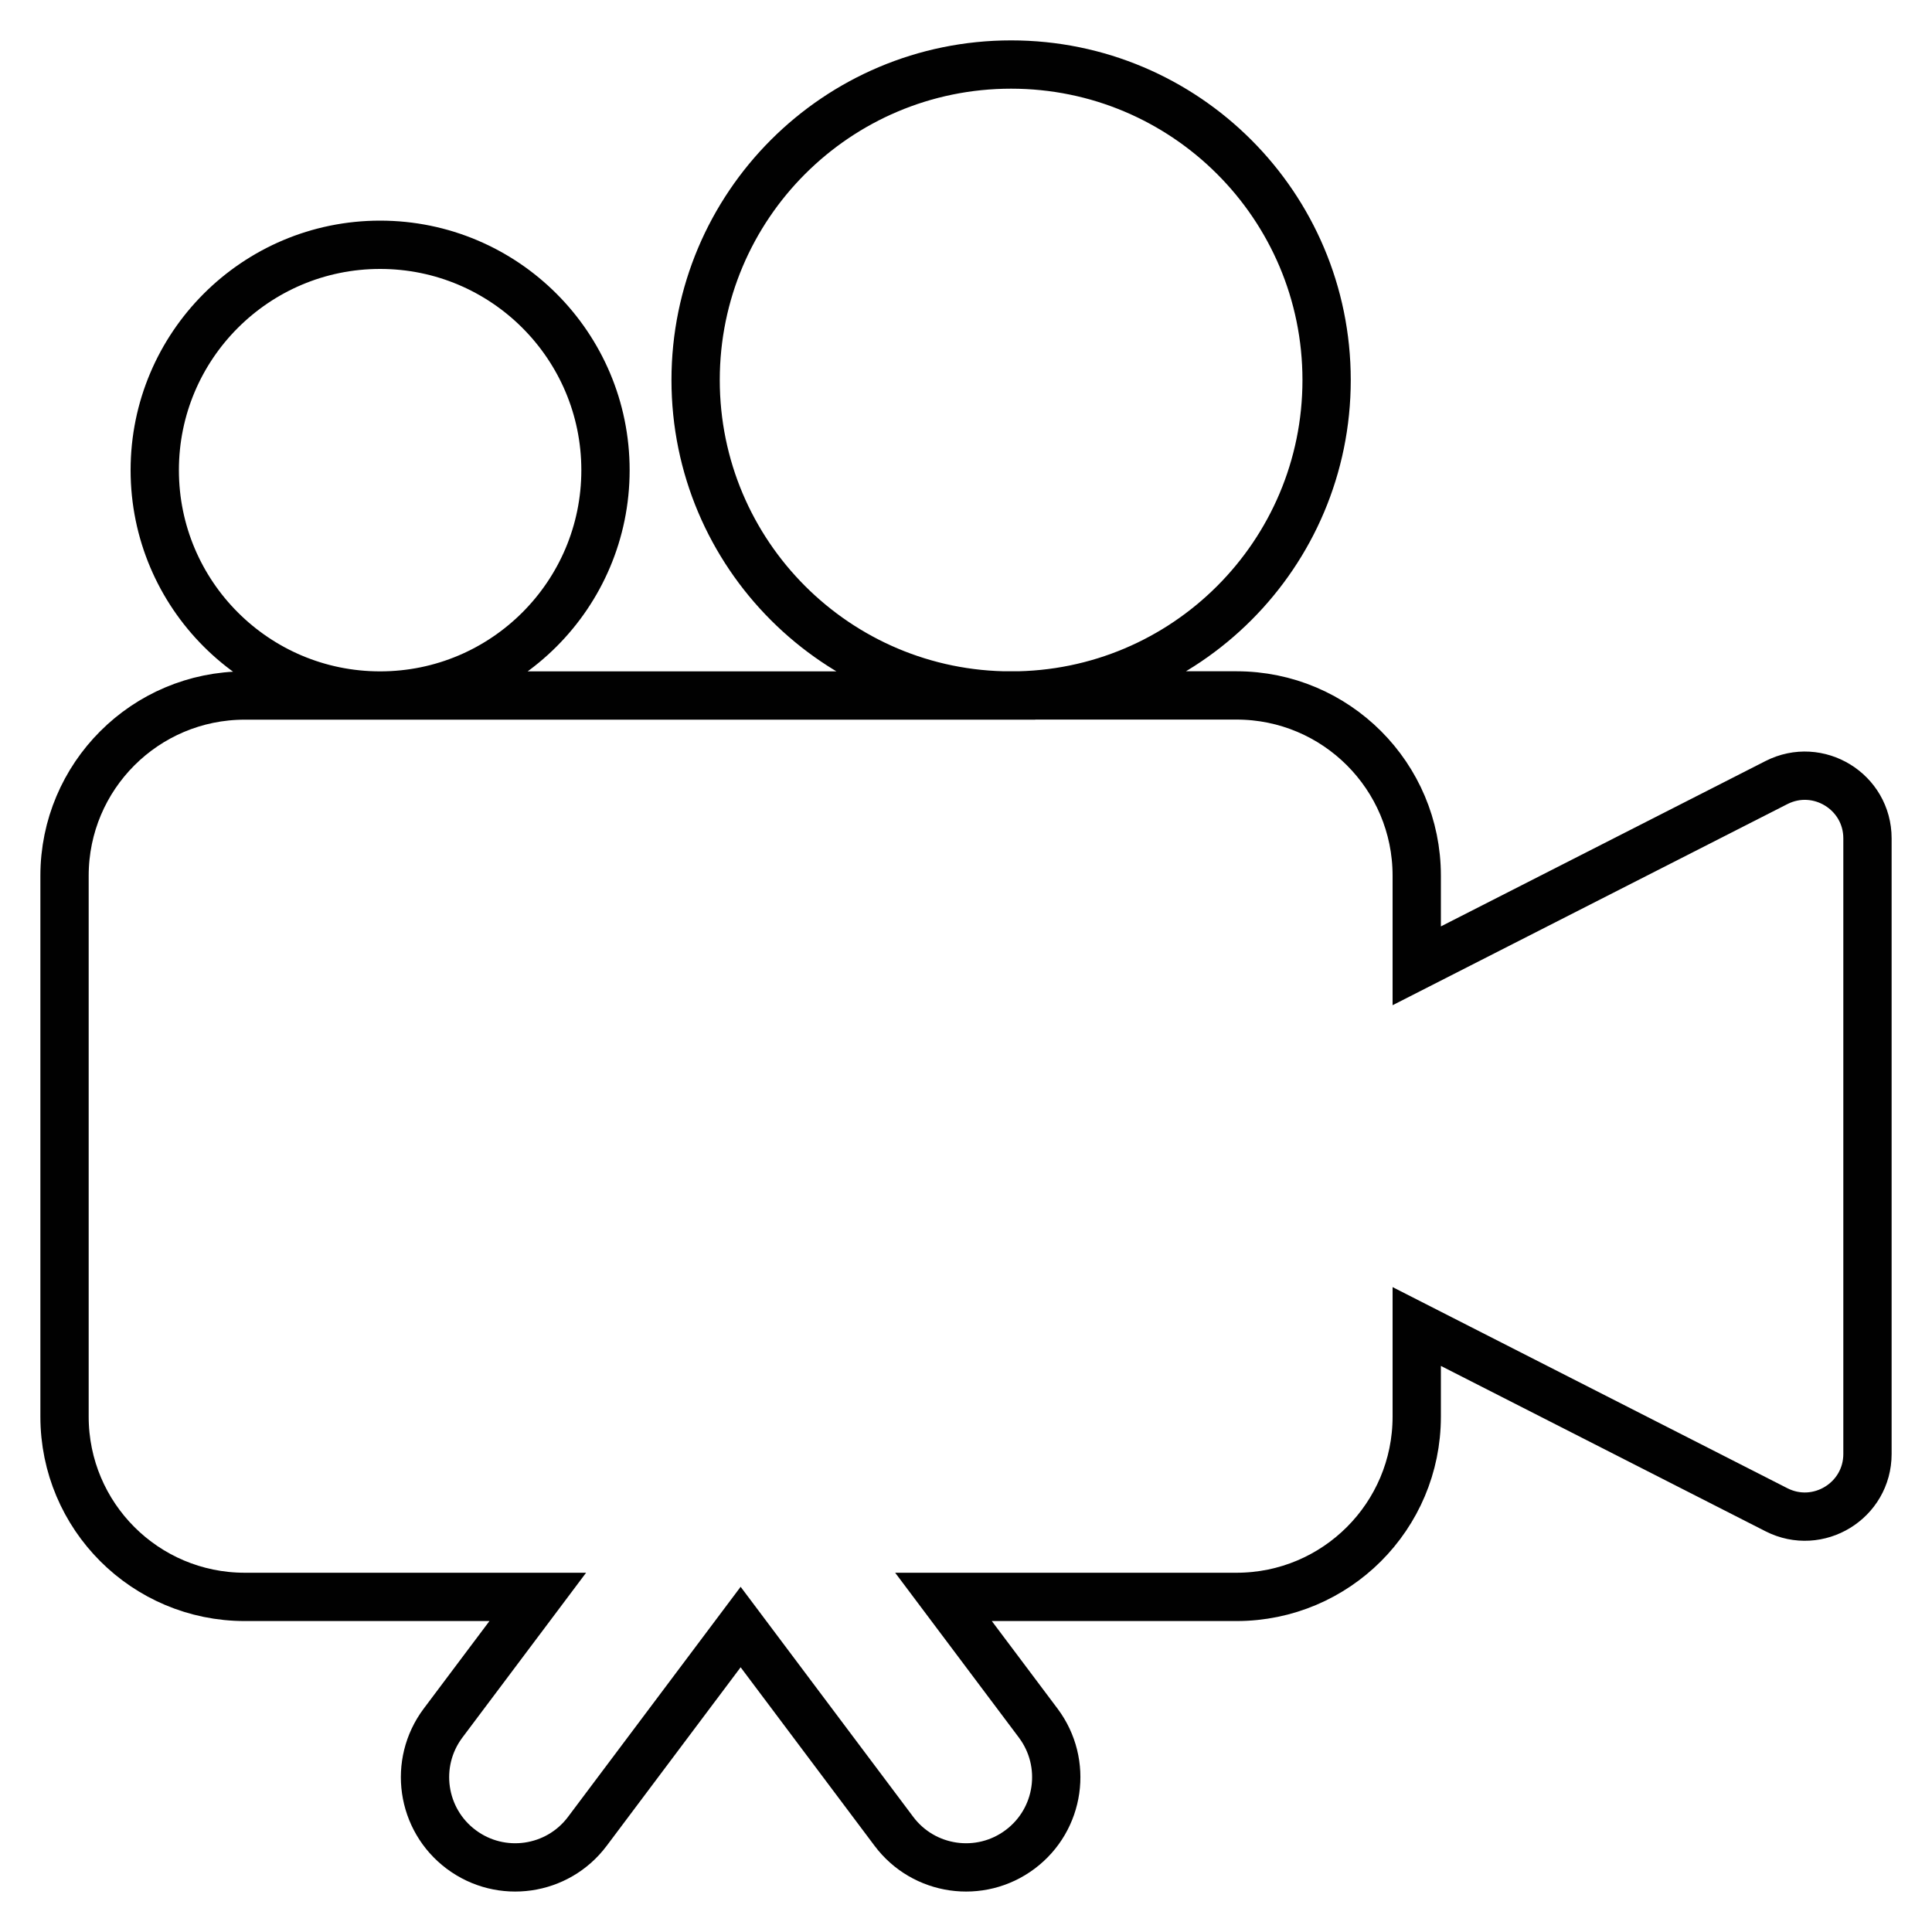 <svg xmlns="http://www.w3.org/2000/svg" id="Layer_1" data-name="Layer 1" viewBox="0 0 200 200"><defs><style> .cls-1 { fill: none; stroke: #010101; stroke-miterlimit: 10; stroke-width: 5px; } </style></defs><path class="cls-1" d="m104.67,6.68c-18.04,0-32.66,14.62-32.66,32.66s14.62,32.66,32.66,32.66,32.66-14.62,32.66-32.66S122.7,6.68,104.67,6.68Zm0,65.32H25.34c-10.31,0-18.66,8.35-18.66,18.66v55.99c0,10.31,8.35,18.66,18.66,18.66h30.33l-9.81,13.07c-3.09,4.13-2.25,9.98,1.88,13.07,4.13,3.09,9.98,2.25,13.07-1.88h0l15.86-21.14,15.86,21.14c3.09,4.13,8.94,4.97,13.07,1.88,4.13-3.09,4.97-8.94,1.88-13.07l-9.81-13.07h30.33c10.31,0,18.66-8.35,18.66-18.66v-9.33l37.24,18.97c4.31,2.19,9.42-.94,9.42-5.78v-63.72c0-4.84-5.11-7.97-9.42-5.78l-37.24,18.97v-9.33c0-10.31-8.35-18.66-18.66-18.66h-23.33Zm-65.32,0c12.88,0,23.33-10.45,23.33-23.33s-10.45-23.33-23.33-23.33-23.33,10.45-23.33,23.33,10.45,23.33,23.33,23.33Z"></path></svg>